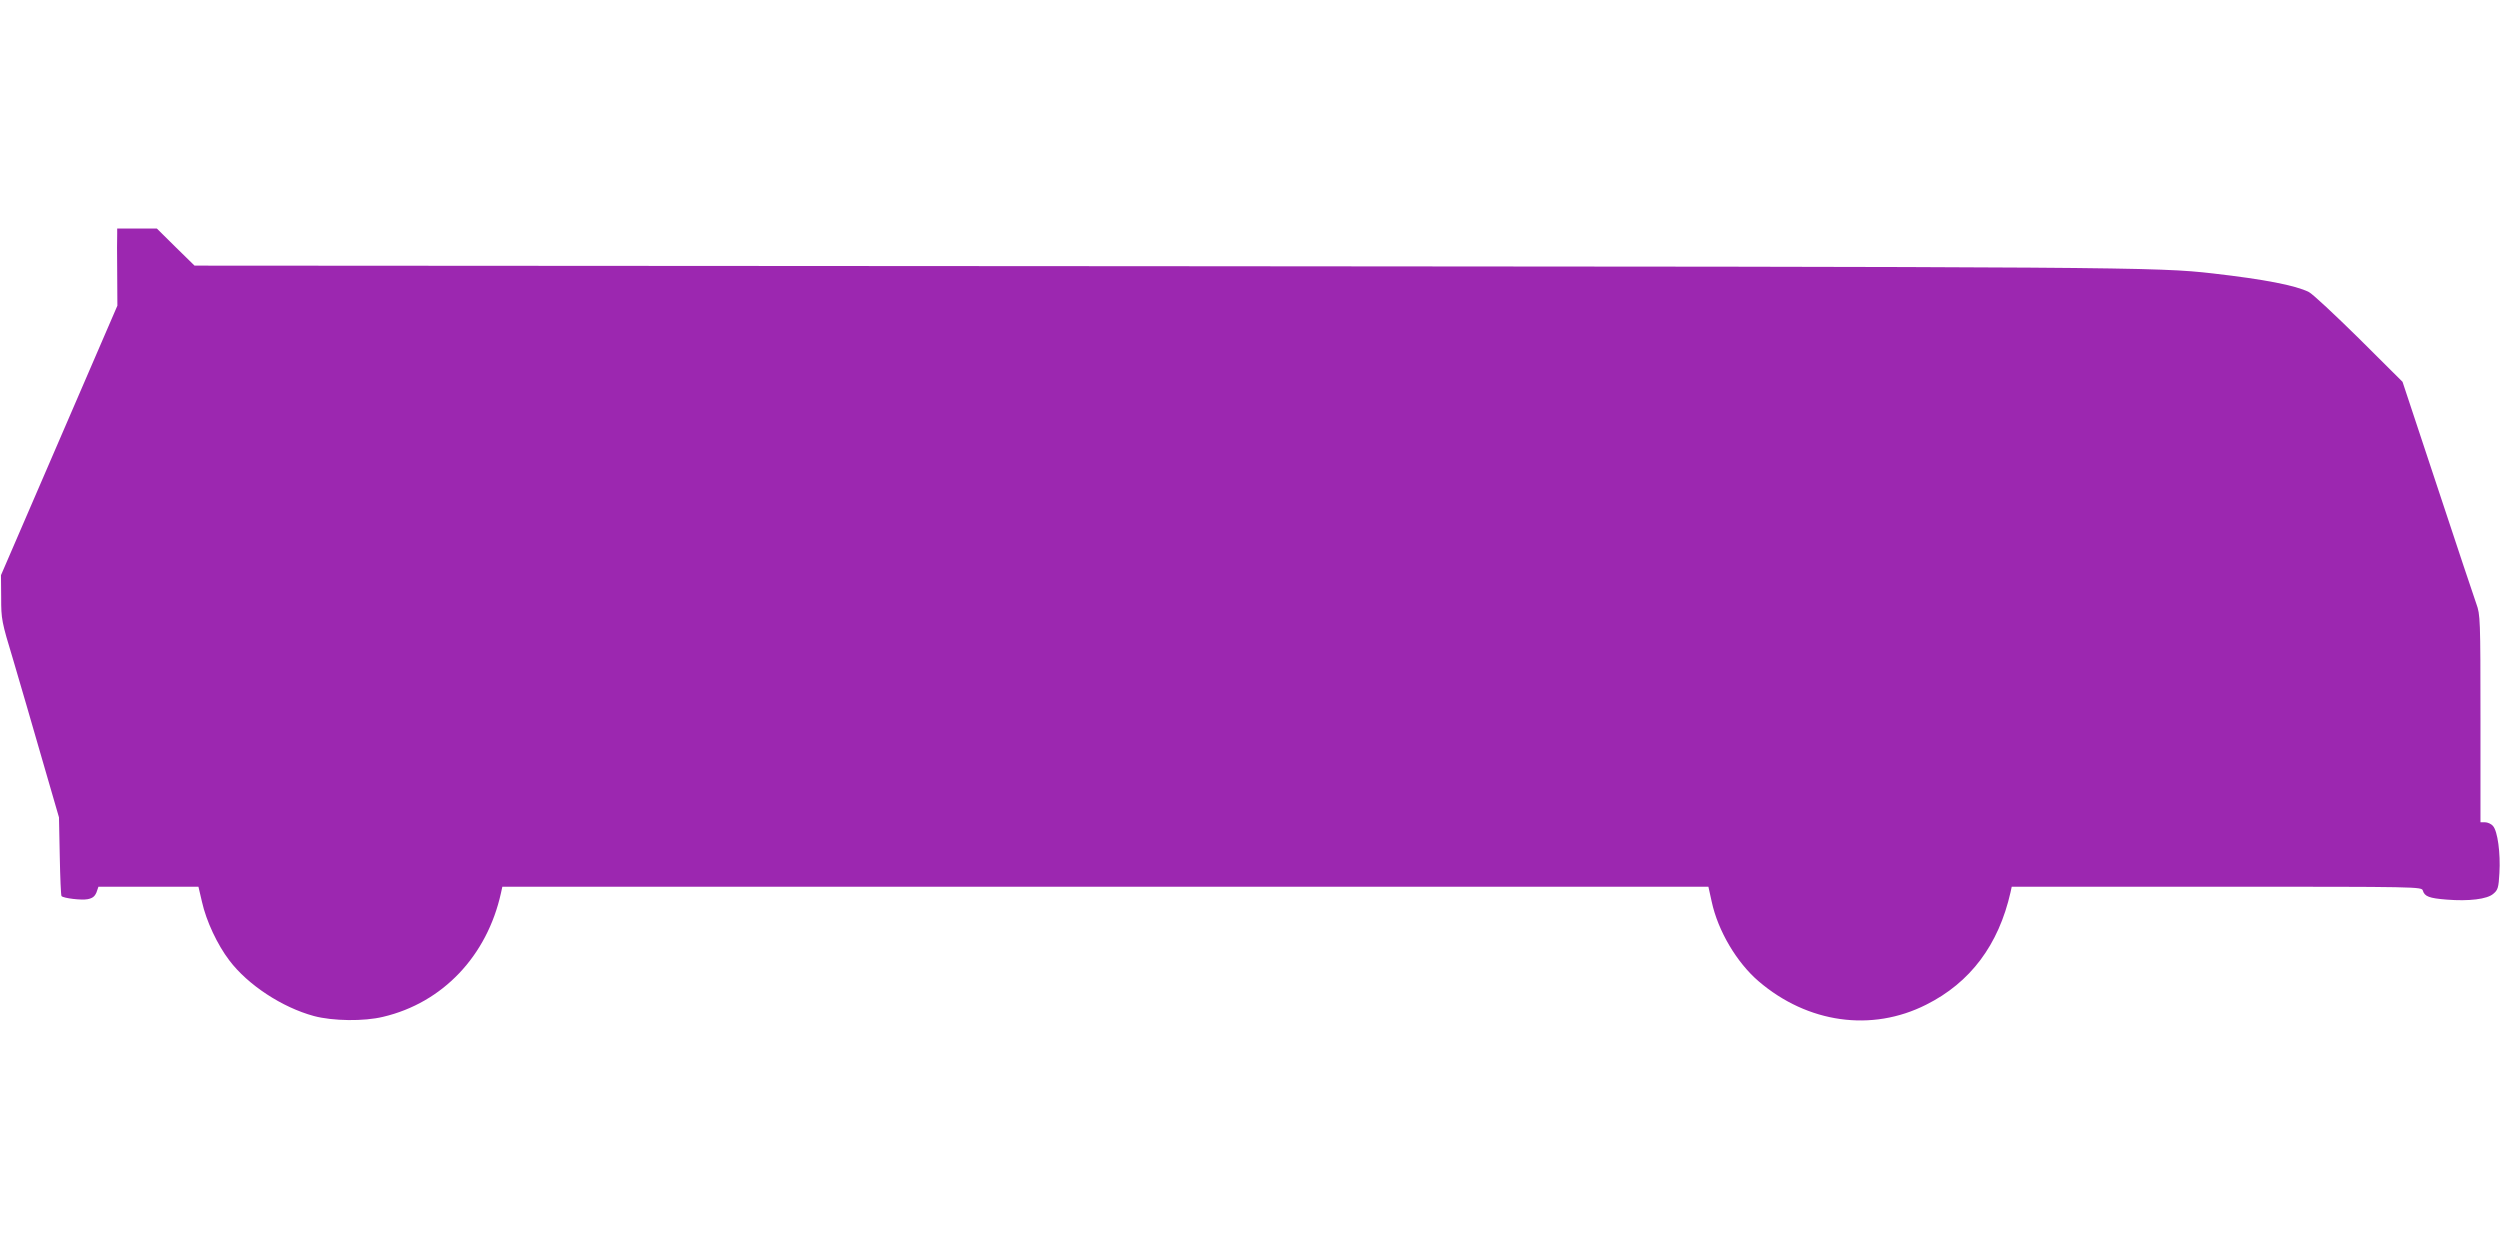 <?xml version="1.0" standalone="no"?>
<!DOCTYPE svg PUBLIC "-//W3C//DTD SVG 20010904//EN"
 "http://www.w3.org/TR/2001/REC-SVG-20010904/DTD/svg10.dtd">
<svg version="1.0" xmlns="http://www.w3.org/2000/svg"
 width="1280pt" height="640pt" viewBox="0 0 1280 640"
 preserveAspectRatio="xMidYMid meet">
<g transform="translate(0,640) scale(0.1,-0.1)"
fill="#9c27b0" stroke="none">
<path d="M600 5203 c-1 -16 -1 -104 0 -198 l1 -170 -298 -690 -298 -690 1
-115 c0 -111 2 -122 62 -320 33 -113 100 -340 147 -505 l87 -300 4 -199 c2
-110 6 -201 9 -204 10 -11 102 -22 133 -16 26 5 37 14 46 35 l10 29 256 0 256
0 18 -77 c22 -99 79 -220 140 -300 95 -126 271 -241 433 -285 97 -26 257 -28
355 -4 305 72 532 312 603 634 l7 32 3087 0 3088 0 17 -77 c32 -149 128 -311
240 -407 251 -215 579 -261 858 -120 226 113 371 306 432 576 l6 28 1050 0
c1040 0 1049 0 1055 -20 9 -30 33 -39 122 -46 113 -9 208 2 239 30 23 19 27
31 31 106 6 101 -9 215 -33 241 -9 11 -28 19 -41 19 l-23 0 0 530 c0 512 -1
533 -21 588 -11 31 -101 300 -199 597 l-179 540 -223 222 c-123 121 -238 229
-257 238 -68 34 -229 65 -491 95 -289 33 -420 34 -5380 37 l-4954 3 -97 95
-96 95 -102 0 -101 0 0 -27z"/>
</g>
</svg>
